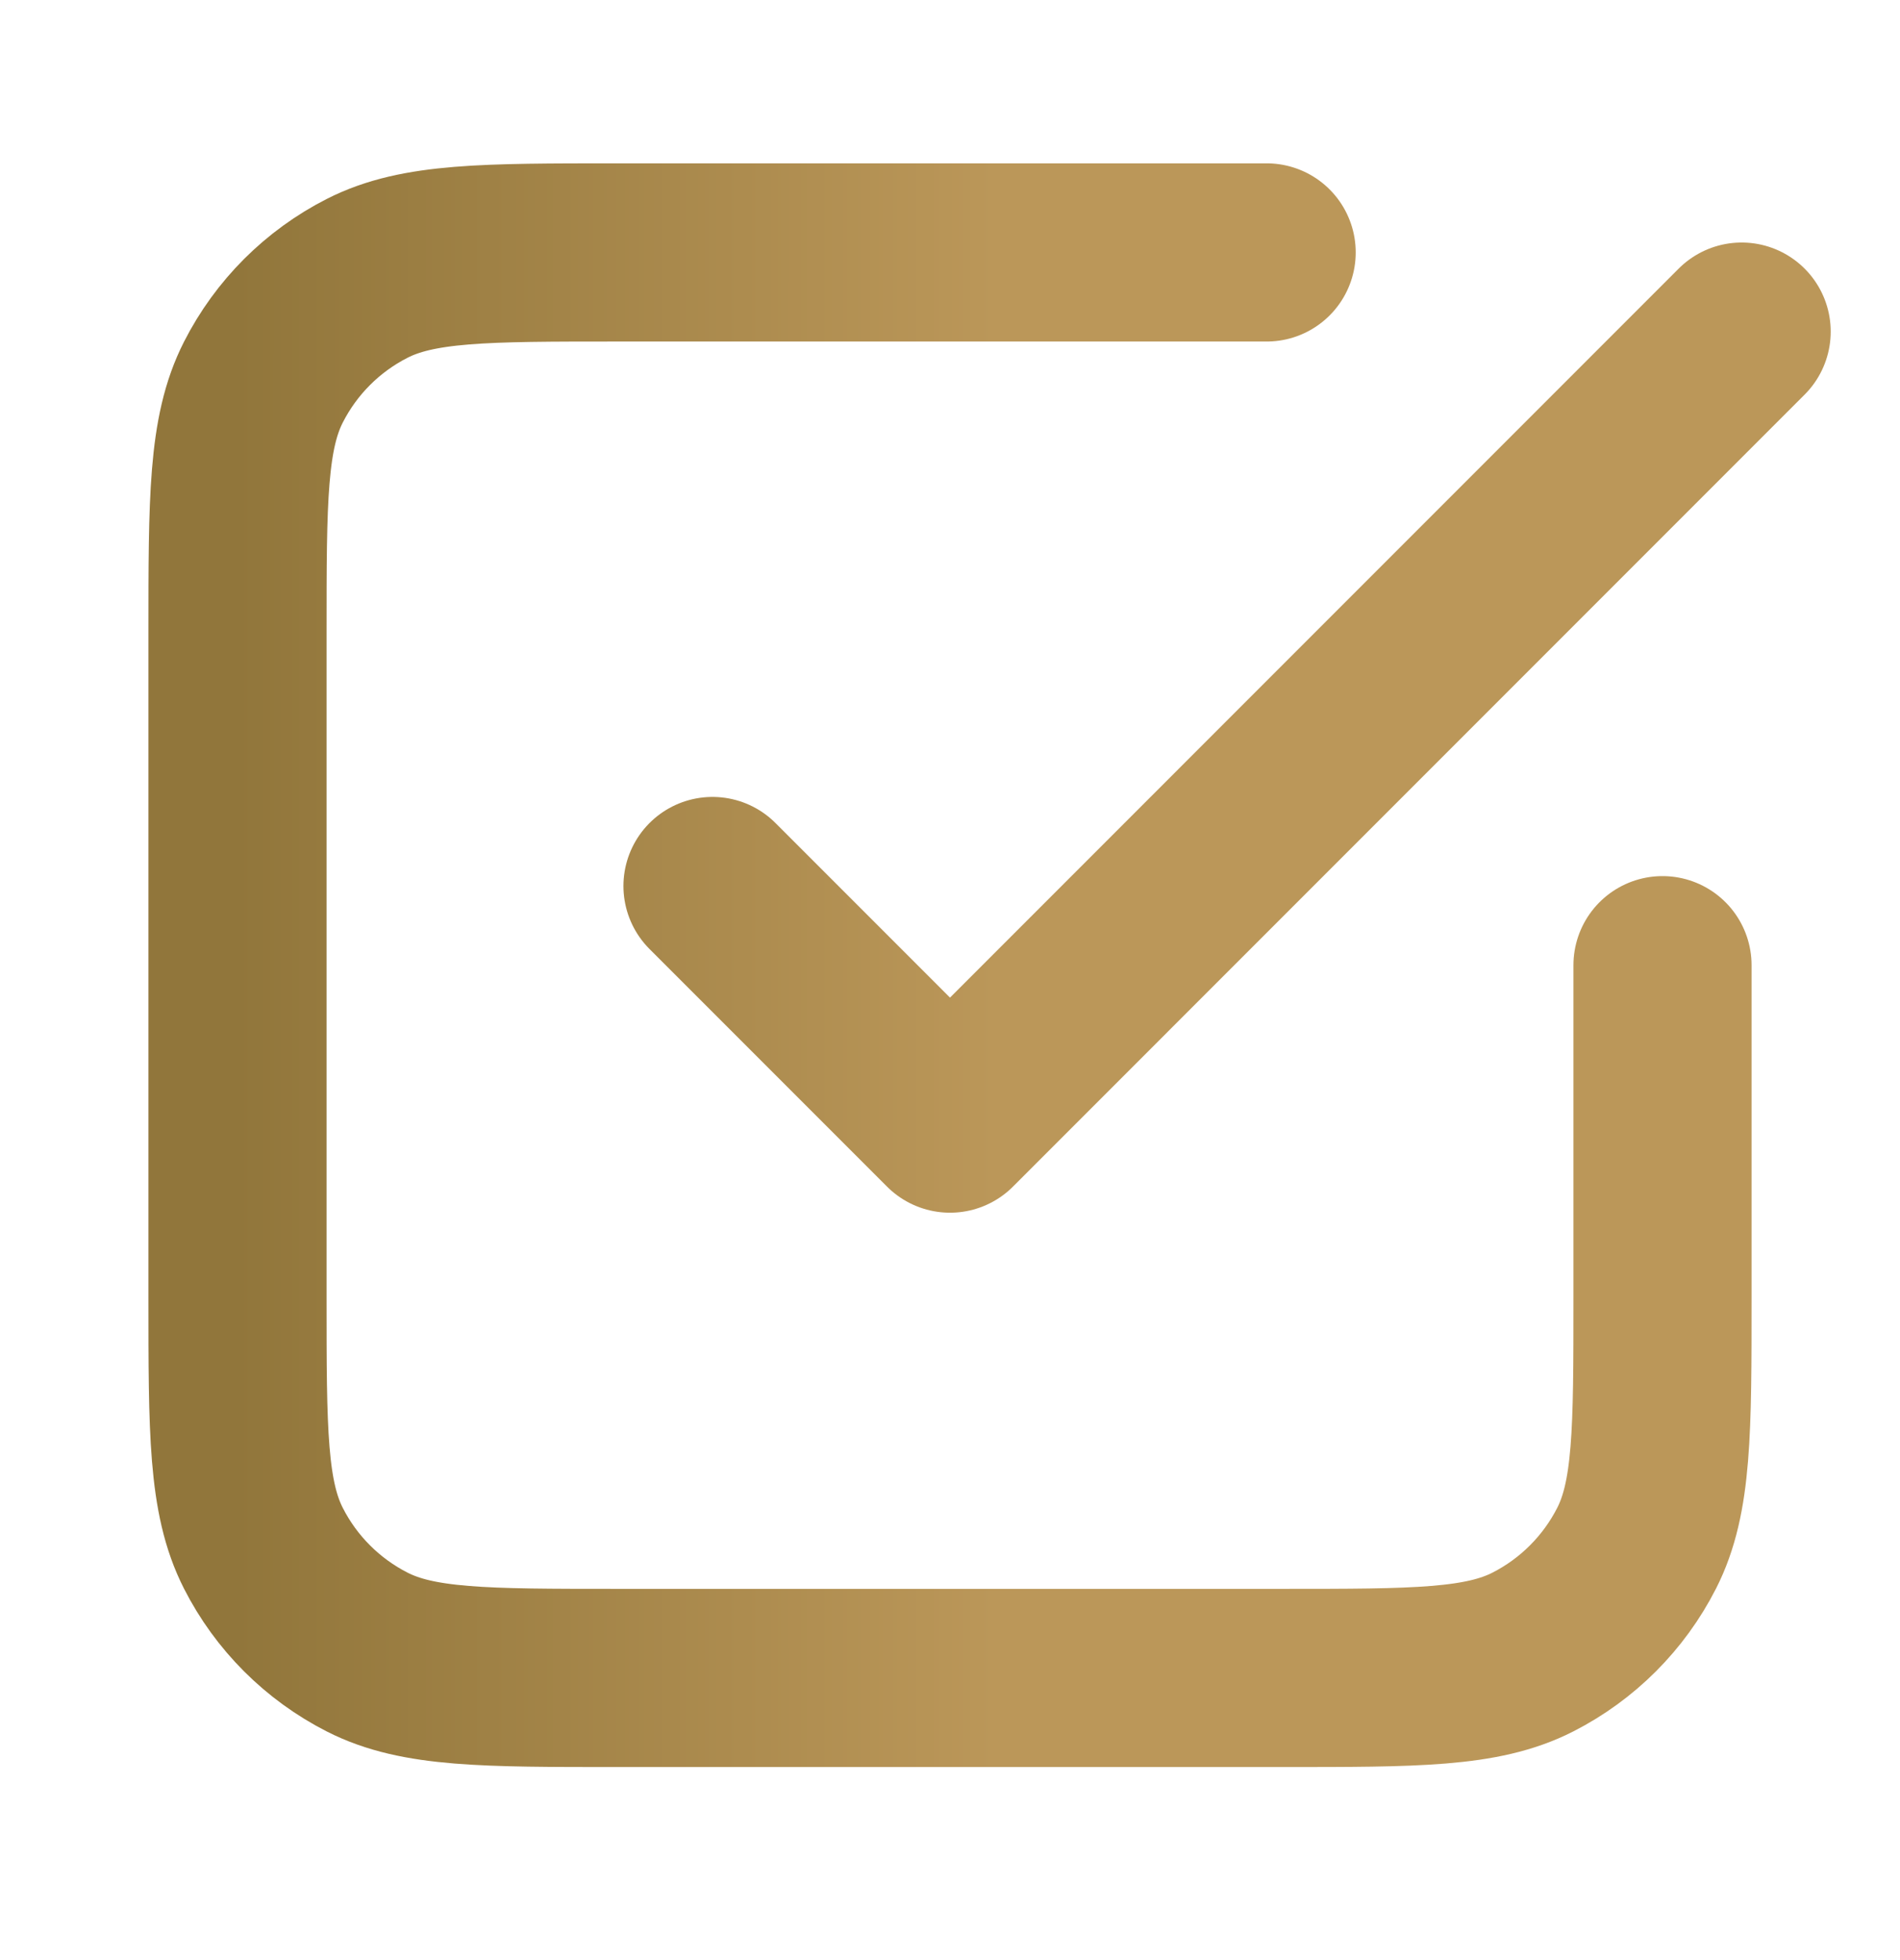 <svg xmlns="http://www.w3.org/2000/svg" width="32" height="33" viewBox="0 0 32 33" fill="none"><path d="M12 14.917L16 18.917L29.333 5.583M21.333 4.25H10.4C8.16 4.25 7.04 4.25 6.184 4.686C5.431 5.069 4.819 5.681 4.436 6.434C4 7.29 4 8.41 4 10.65V21.85C4 24.09 4 25.21 4.436 26.066C4.819 26.819 5.431 27.43 6.184 27.814C7.04 28.25 8.16 28.25 10.4 28.25H21.6C23.84 28.25 24.96 28.25 25.816 27.814C26.569 27.43 27.18 26.819 27.564 26.066C28 25.21 28 24.09 28 21.85V16.25" stroke="url(#paint0_linear_599_3569)" stroke-width="3" stroke-linecap="round" stroke-linejoin="round"></path><defs><linearGradient id="paint0_linear_599_3569" x1="3.958" y1="16.25" x2="29.376" y2="16.25" gradientUnits="userSpaceOnUse"><stop stop-color="#91763B"></stop><stop offset="0.505" stop-color="#BB9759"></stop></linearGradient></defs></svg>